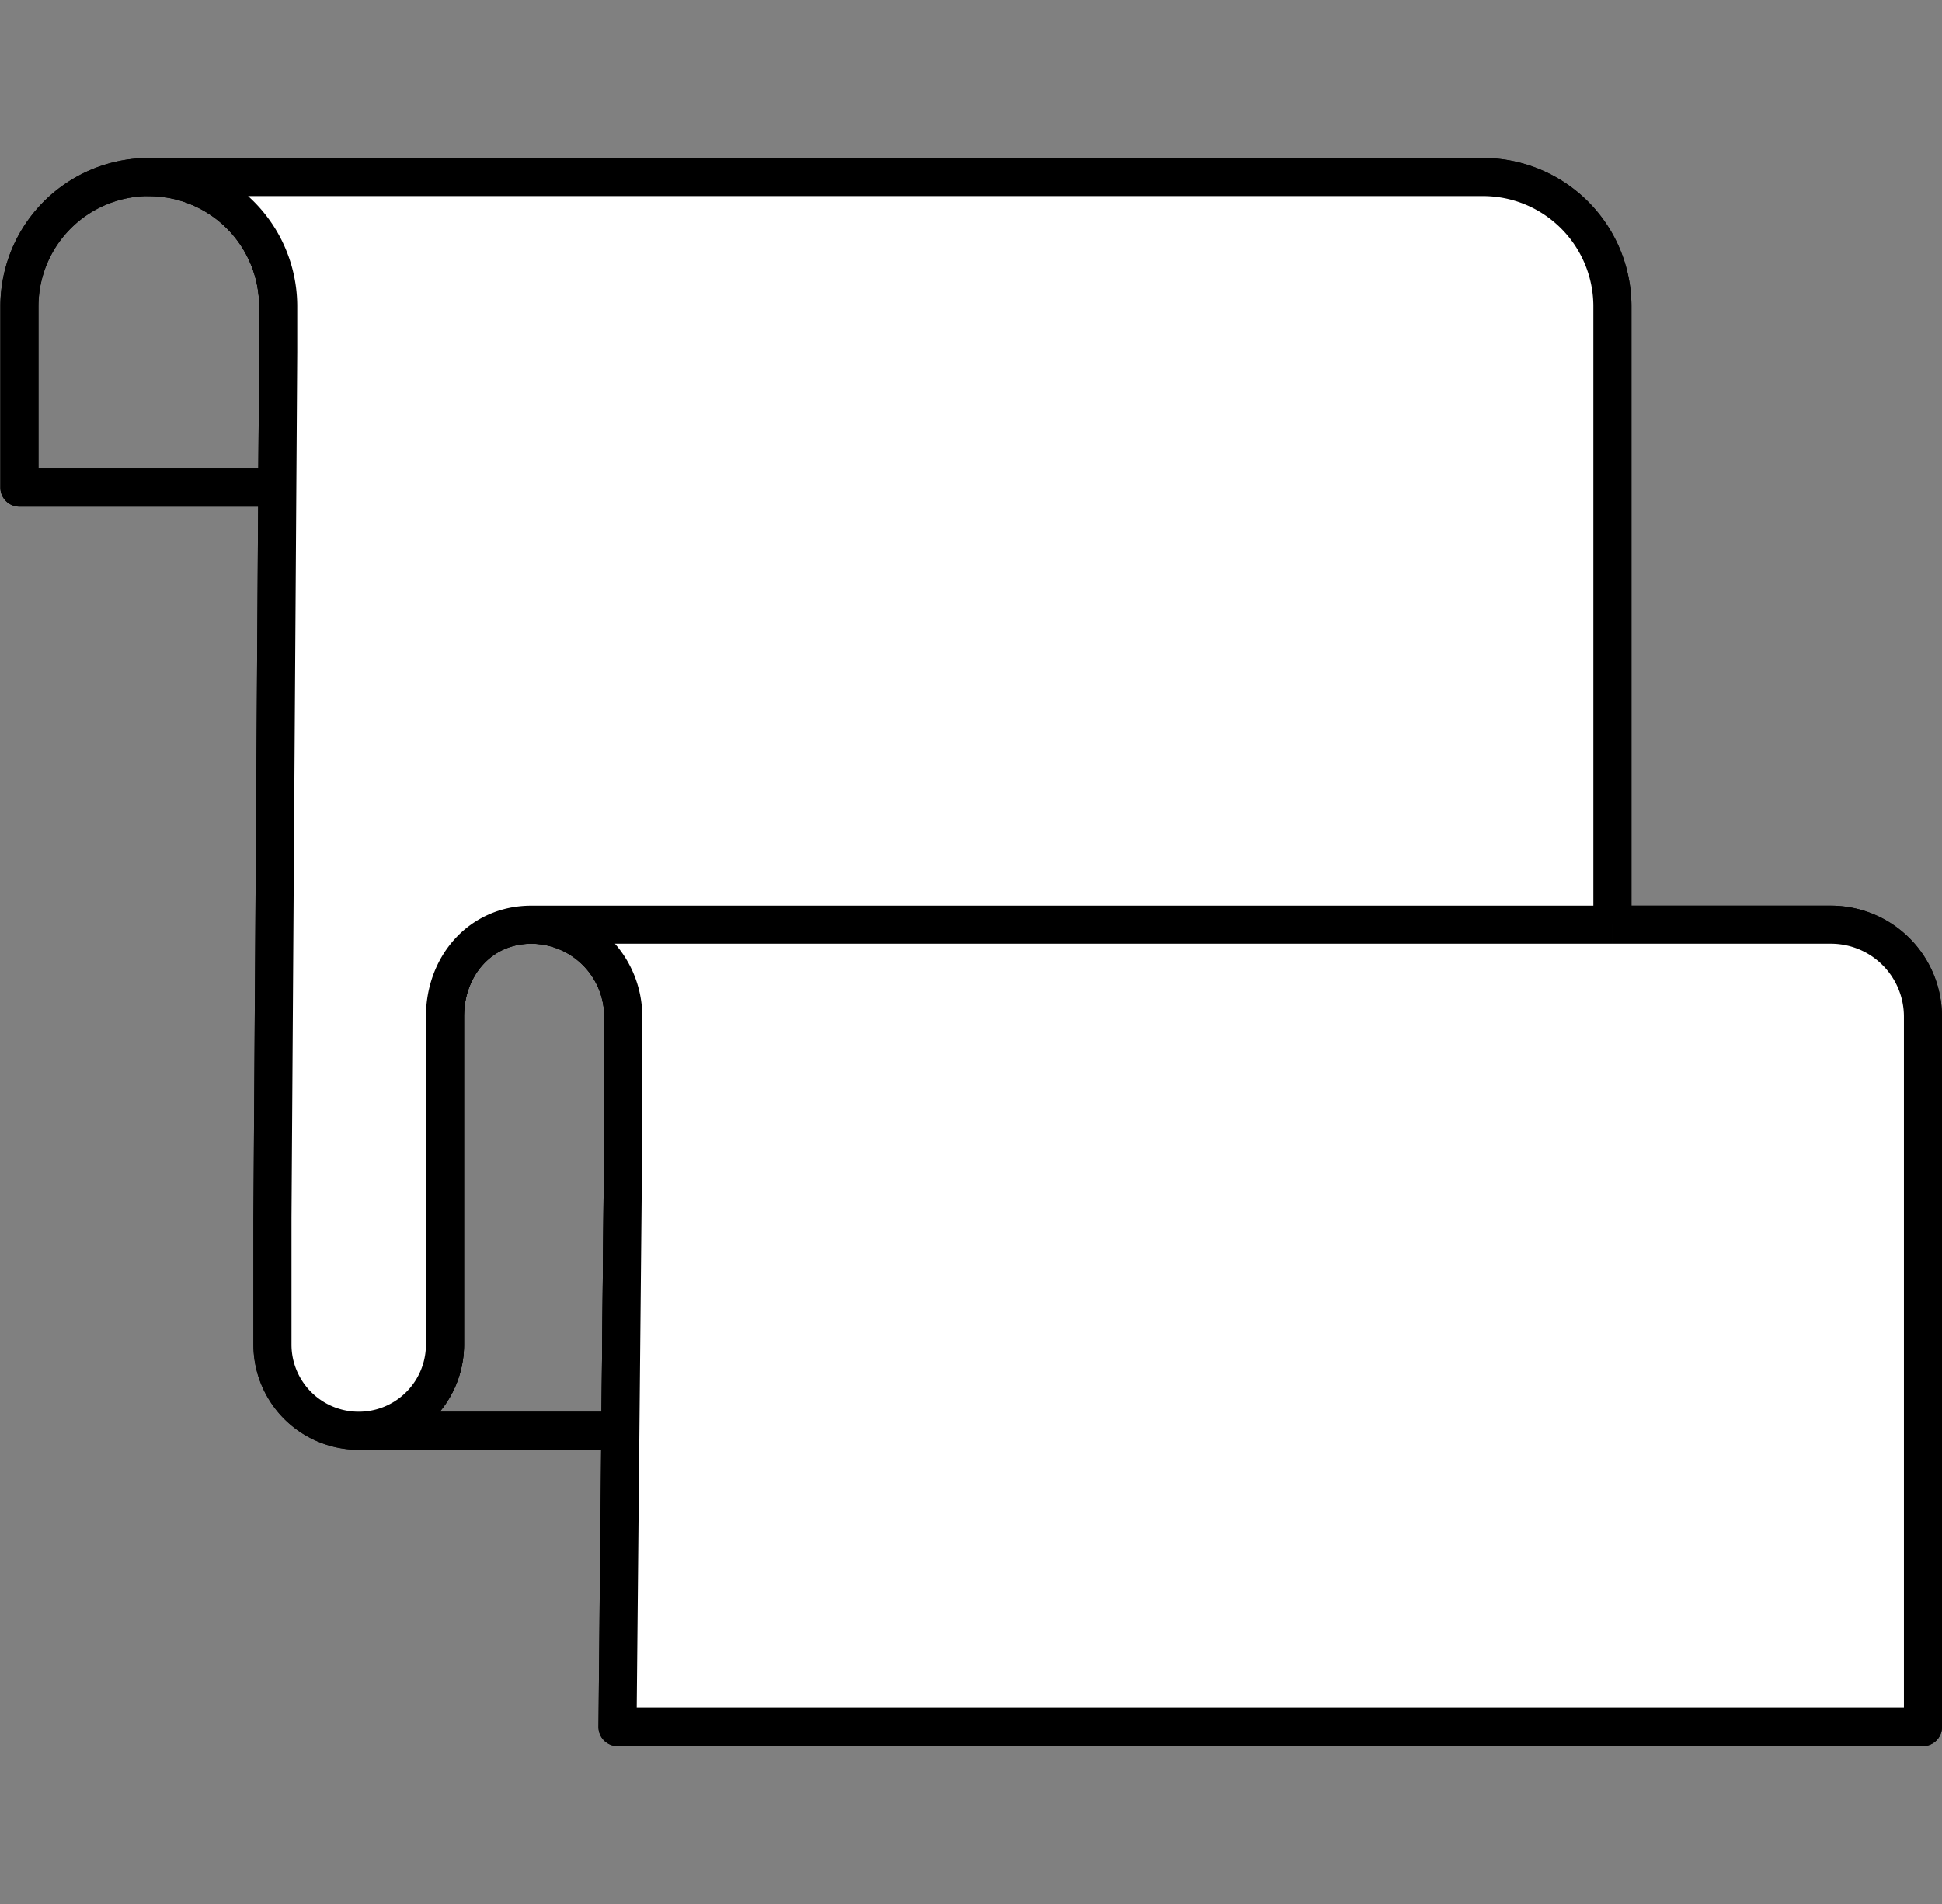 <svg xmlns="http://www.w3.org/2000/svg" width="102" height="100" fill="none"><rect width="100%" height="100%" fill="#808080" stroke="none"/><path stroke="#000" stroke-linejoin="round" stroke-width="2" d="M7.816 9.298a6.796 6.796 0 0 1 6.796 6.796v2.417l-.047 7.098M7.815 9.298a6.796 6.796 0 0 0-6.795 6.796v9.515h13.545M7.815 9.298h70.077m-70.076 0h70.076m0 0a6.796 6.796 0 0 1 6.797 6.796v1.208m0 0v31.264m0-31.262v31.262m0 0h11.478a4.832 4.832 0 0 1 4.832 4.833v37.304H32.433l.15-15.556m52.106-26.58H27.902m0 0a4.833 4.833 0 0 1 4.833 4.832v6.041l-.15 15.631-.002.076m-4.68-26.58c-2.67 0-4.531 2.163-4.531 4.832v17.216a4.53 4.53 0 0 1-4.531 4.53m0 0a4.53 4.53 0 0 1-4.531-4.53V63.97l.255-38.361m4.276 49.537h13.742"/><path stroke="#000" stroke-linejoin="round" stroke-width="2" d="M32.735 59.44v-6.042a4.833 4.833 0 0 0-4.833-4.833c-2.669 0-4.53 2.164-4.53 4.833v17.217a4.53 4.53 0 0 1-4.531 4.53h13.667a.076.076 0 0 0 .076-.075l.151-15.63zM14.612 18.51v-2.416a6.796 6.796 0 1 0-13.592 0v9.515h13.545l.047-7.098z"/><path fill="#fff" d="M100.999 53.398a4.833 4.833 0 0 0-4.833-4.833H27.902a4.833 4.833 0 0 1 4.833 4.833v6.041l-.302 31.263h68.566V53.398z"/><path fill="#fff" d="M14.612 16.094v2.417L14.31 63.97v6.645a4.53 4.53 0 1 0 9.061 0V53.398c0-2.67 1.862-4.833 4.531-4.833h56.786v-32.47a6.796 6.796 0 0 0-6.796-6.797H7.815a6.796 6.796 0 0 1 6.797 6.796z"/><path stroke="#000" stroke-linejoin="round" stroke-width="2" d="M84.688 48.565h11.478A4.833 4.833 0 0 1 101 53.398v37.304H32.433l.302-31.263v-6.041a4.833 4.833 0 0 0-4.833-4.833m56.786 0H27.902m56.786 0v-32.47a6.796 6.796 0 0 0-6.796-6.797H7.815a6.796 6.796 0 0 1 6.797 6.796v2.417L14.31 63.97v6.645a4.53 4.53 0 1 0 9.061 0V53.398c0-2.67 1.862-4.833 4.531-4.833"/></svg>